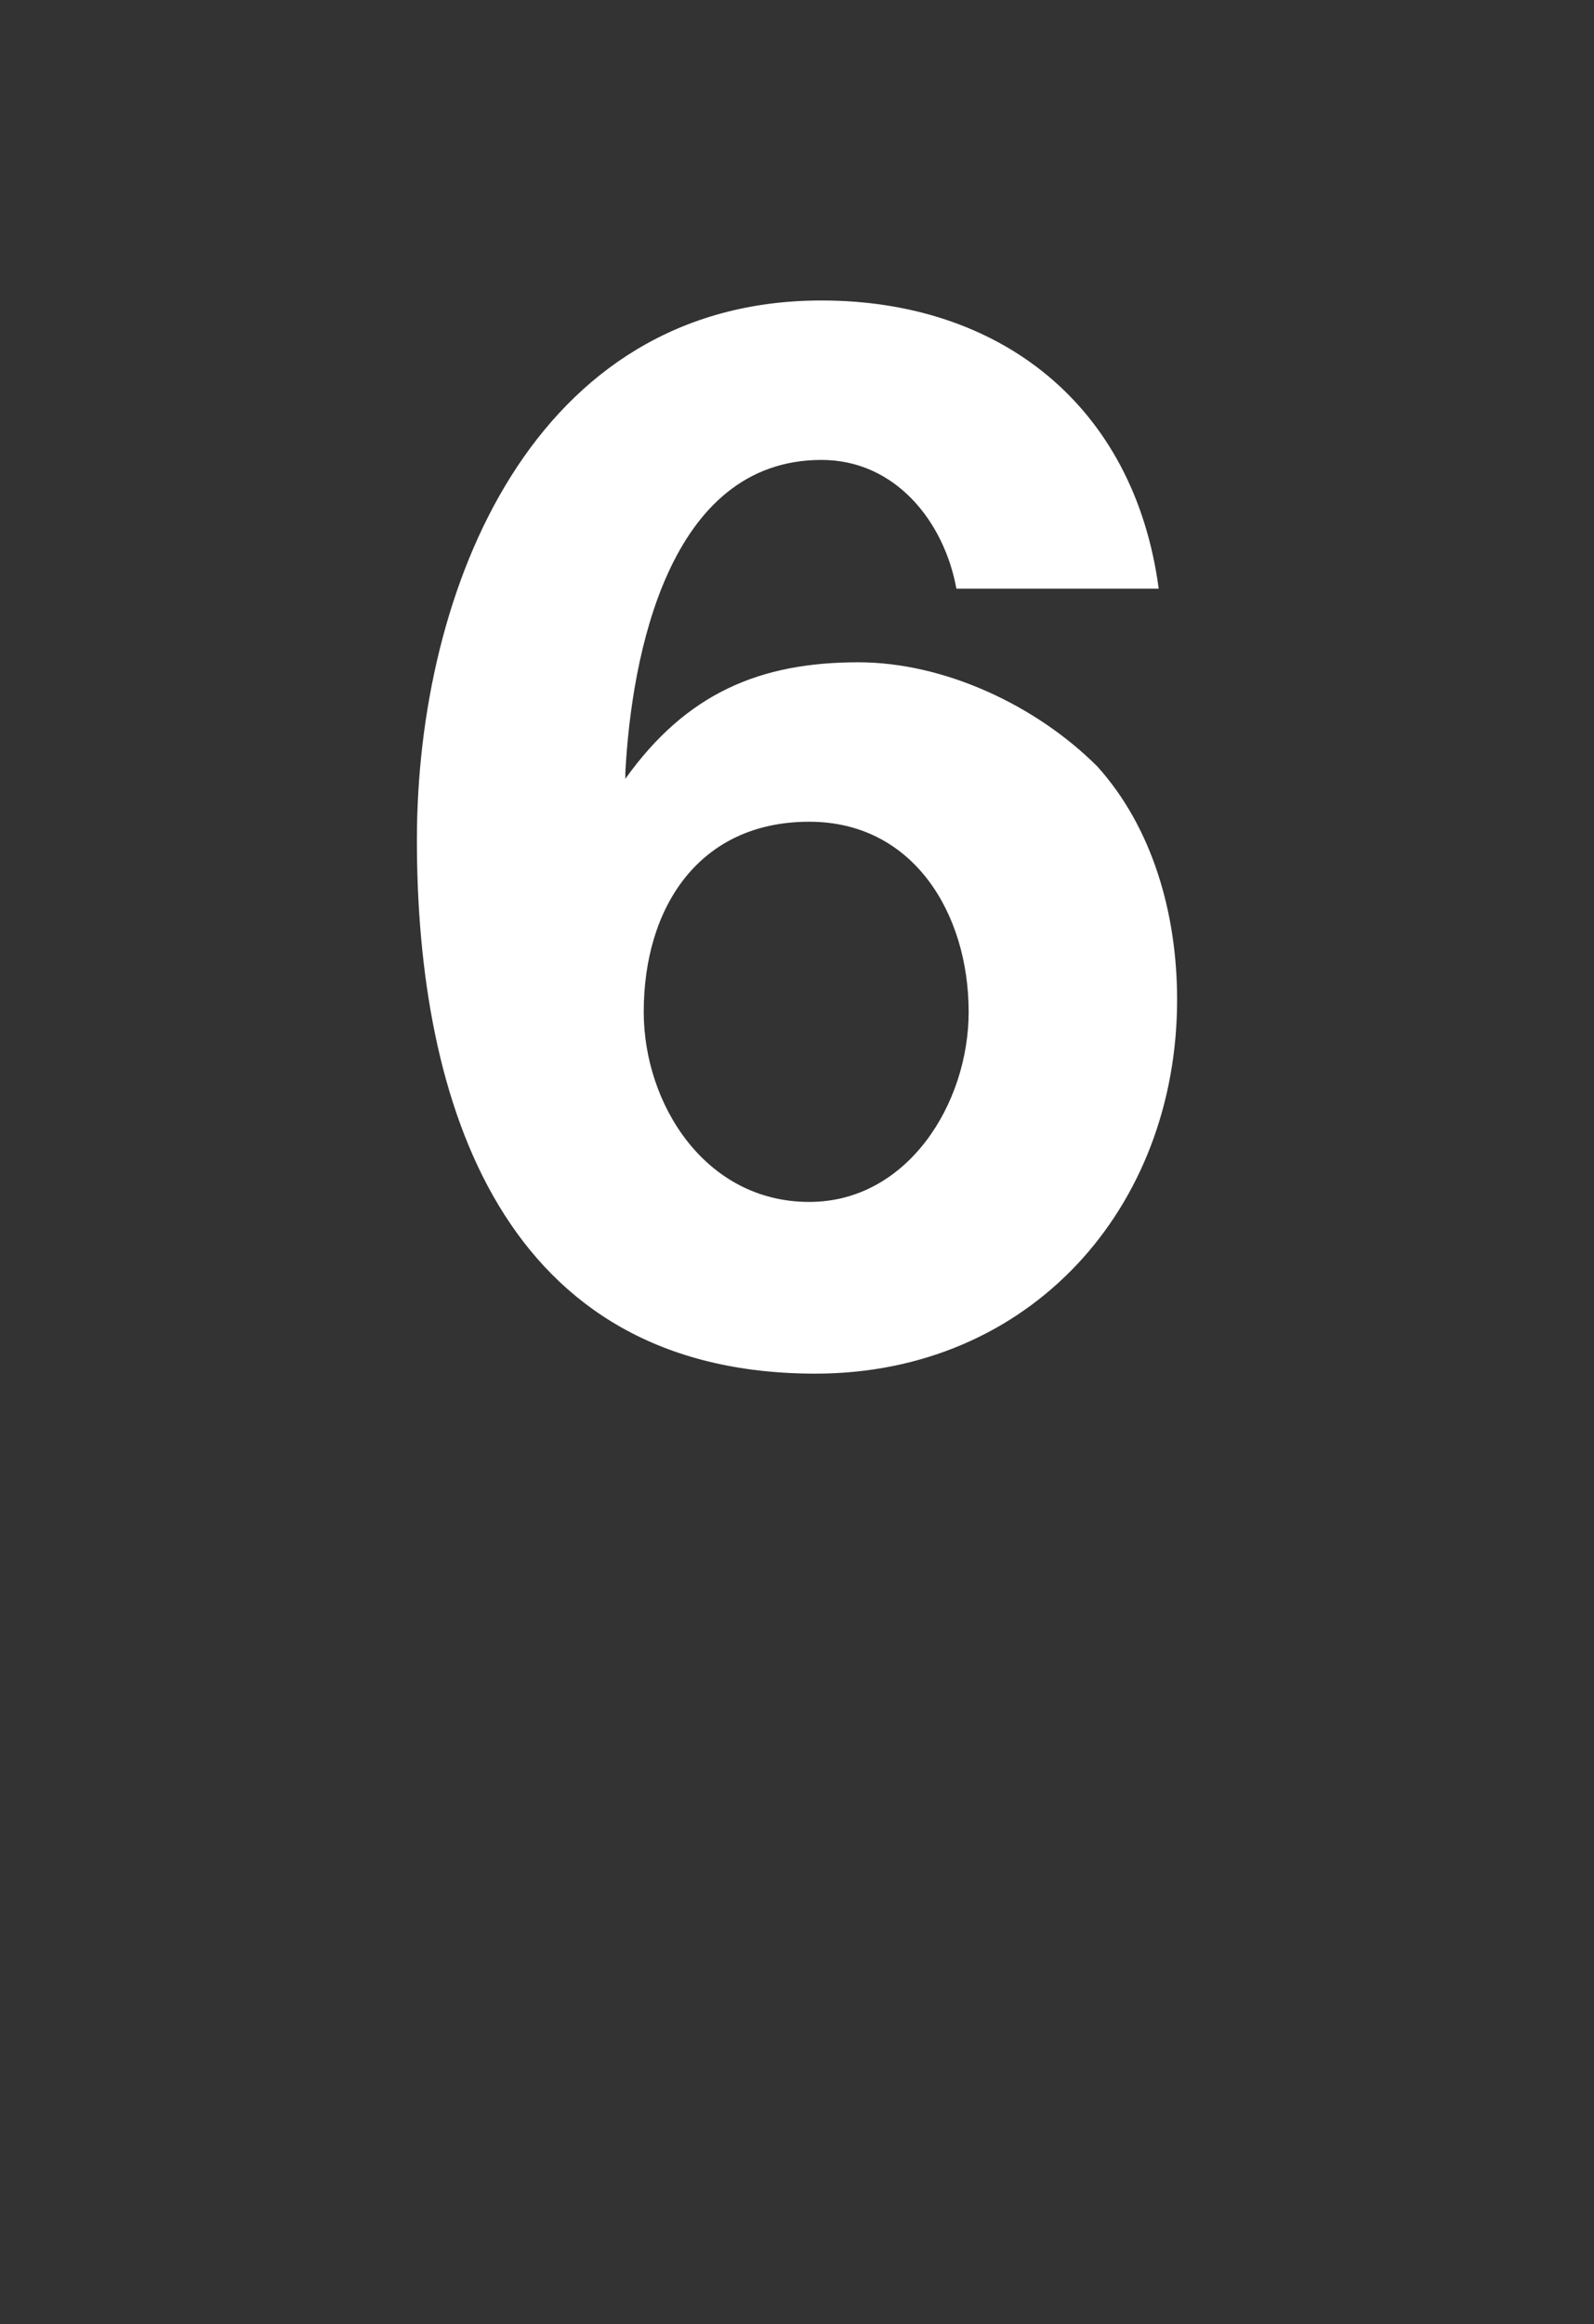 <?xml version="1.0" standalone="no"?><!DOCTYPE svg PUBLIC "-//W3C//DTD SVG 1.1//EN" "http://www.w3.org/Graphics/SVG/1.1/DTD/svg11.dtd"><svg xmlns="http://www.w3.org/2000/svg" version="1.1" width="26px" height="37.9px" viewBox="0 0 26 37.9"><rect x="0" y="0" width="26" height="37.9" fill="#333333" stroke="none"/>  <desc>6</desc>  <defs/>  <g id="Polygon40859">    <path d="M 15.6 9.6 C 15.4 8.5 14.6 7.5 13.4 7.5 C 10.9 7.5 10.3 10.7 10.2 12.6 C 10.2 12.6 10.2 12.7 10.2 12.7 C 11.2 11.3 12.4 10.8 14 10.8 C 15.4 10.8 16.9 11.5 17.9 12.5 C 18.8 13.5 19.2 14.9 19.2 16.3 C 19.2 19.7 16.8 22.4 13.3 22.4 C 8.2 22.4 6.8 18 6.8 13.7 C 6.8 9.6 8.7 4.9 13.4 4.9 C 16.3 4.9 18.5 6.6 18.9 9.6 C 18.9 9.6 15.6 9.6 15.6 9.6 Z M 10.5 16.5 C 10.5 18 11.5 19.6 13.2 19.6 C 14.8 19.6 15.8 18 15.8 16.5 C 15.8 14.9 14.9 13.4 13.2 13.4 C 11.4 13.4 10.5 14.8 10.5 16.5 Z " stroke="none" fill="#fff"/>  </g></svg>